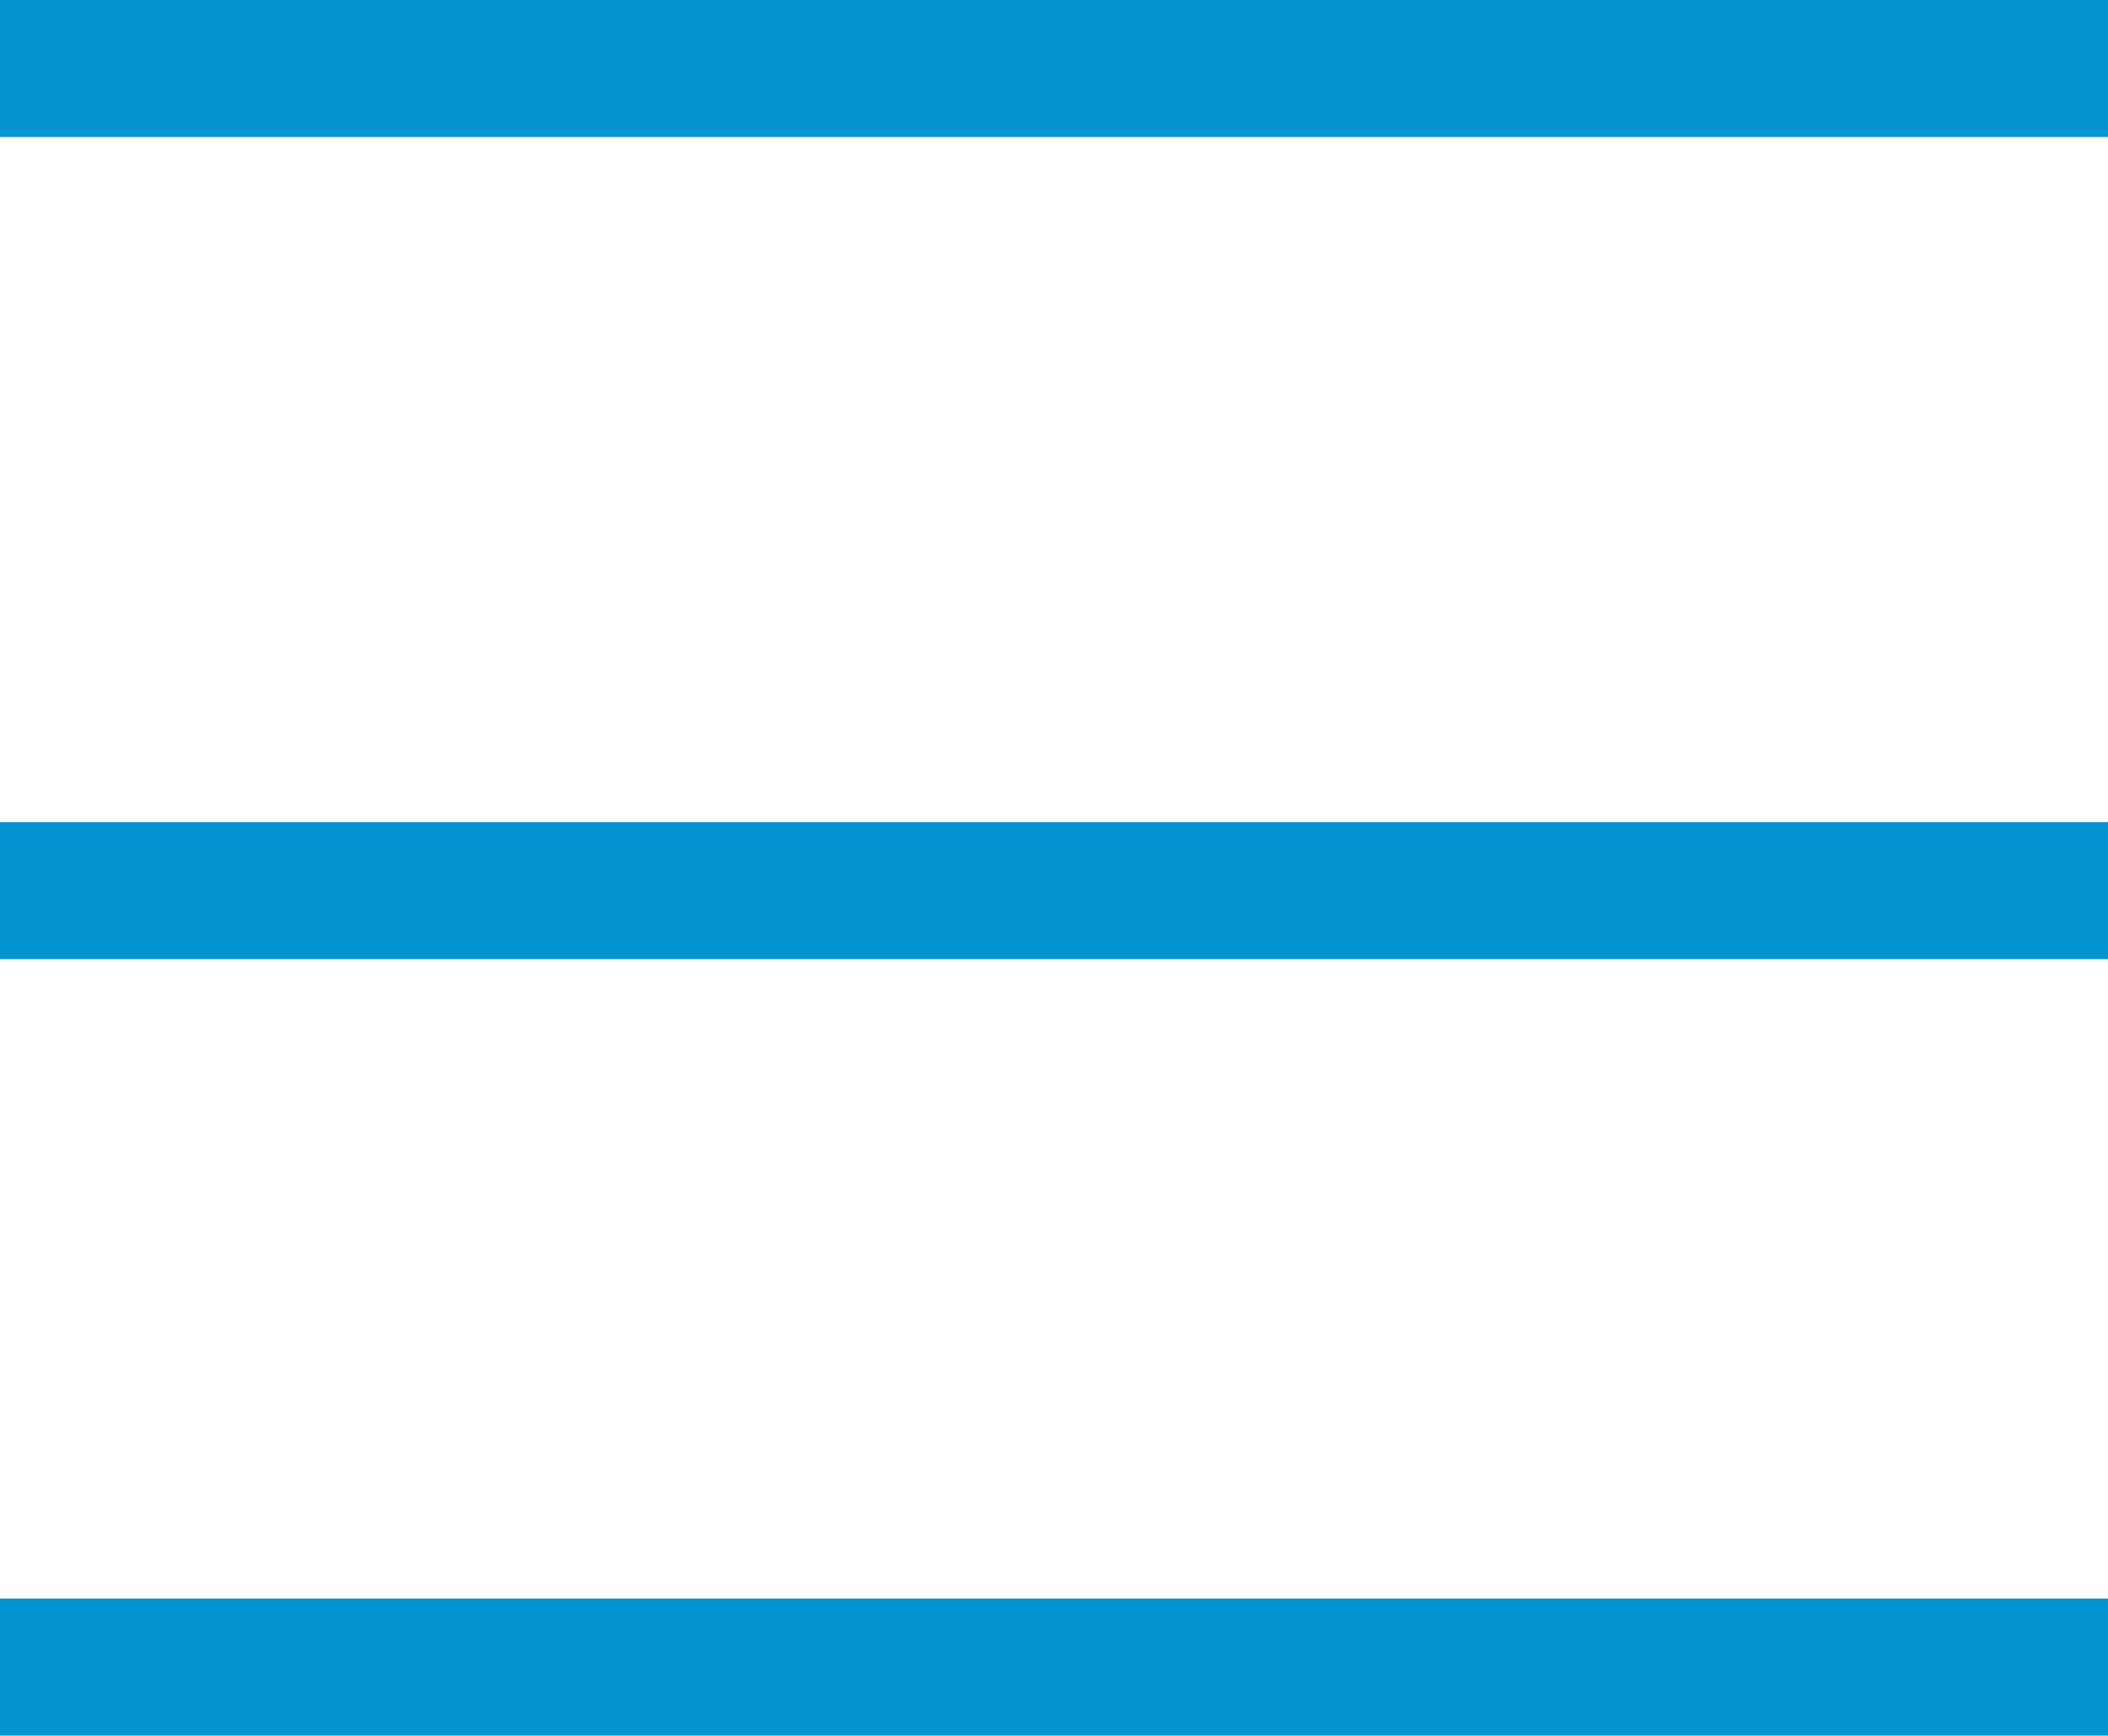 <?xml version="1.0" encoding="UTF-8"?>
<svg xmlns="http://www.w3.org/2000/svg" width="107.691" height="88.675" viewBox="0 0 107.691 88.675">
  <g id="Group_17450" data-name="Group 17450" transform="translate(-11565.544 1.5)">
    <path id="Path_23279" data-name="Path 23279" d="M11418.235,51.03h-107.691v-7h107.691Z" transform="translate(255 -45.529)" fill="#0494d2"></path>
    <path id="Path_23280" data-name="Path 23280" d="M11418.235,51.03h-107.691v-7h107.691Z" transform="translate(255 -3.525)" fill="#0494d2"></path>
    <path id="Path_23281" data-name="Path 23281" d="M11418.235,51.03h-107.691v-7h107.691Z" transform="translate(255 36.146)" fill="#0494d2"></path>
  </g>
</svg>
